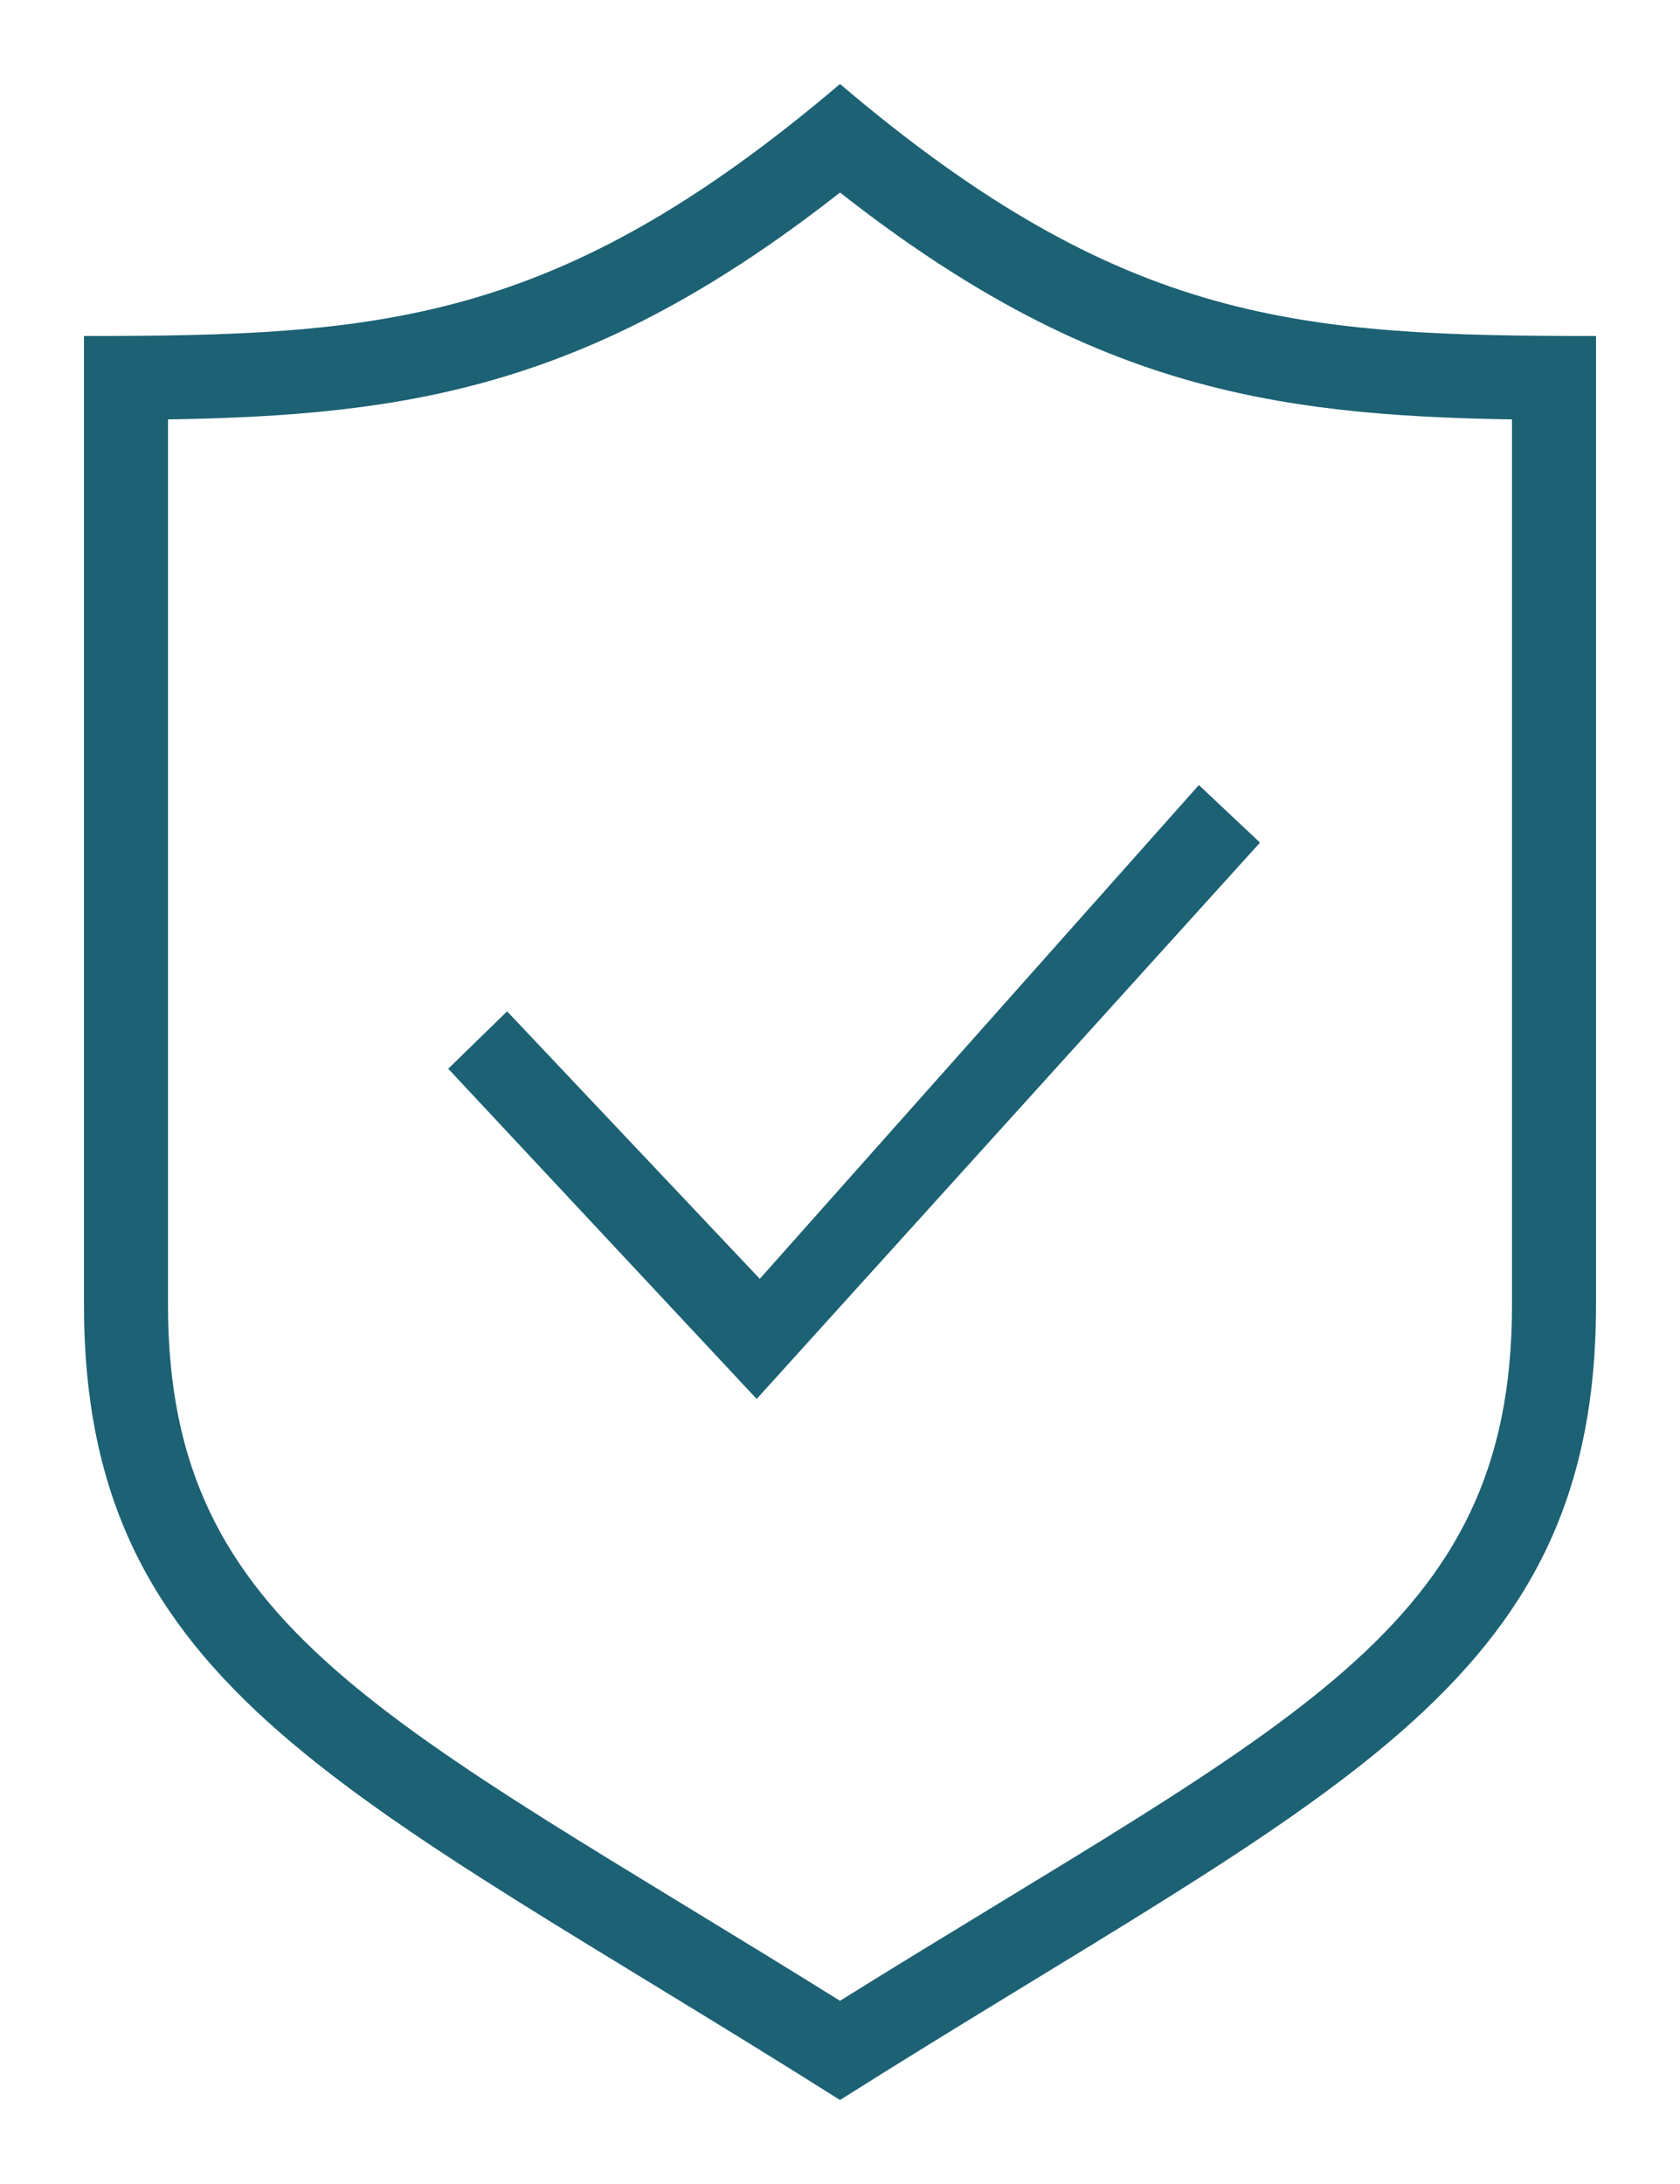 <?xml version="1.0" encoding="UTF-8"?> <svg xmlns="http://www.w3.org/2000/svg" viewBox="0 0 20.00 26.00" data-guides="{&quot;vertical&quot;:[],&quot;horizontal&quot;:[]}"><defs></defs><path fill="#1d6174" stroke="none" fill-opacity="1" stroke-width="1" stroke-opacity="1" clip-rule="evenodd" color="rgb(51, 51, 51)" fill-rule="evenodd" id="tSvg6d1665ae31" title="Path 2" d="M10 1C6.629 3.866 4.516 4 1 4C1 7.845 1 11.69 1 15.535C1 20.138 4.203 21.339 10 25C15.797 21.339 19 20.138 19 15.535C19 11.69 19 7.845 19 4C15.484 4 13.371 3.866 10 1ZM10 2.292C12.942 4.602 15.12 4.947 18 4.993C18 8.507 18 12.021 18 15.535C18 19.426 15.362 20.478 10 23.819C4.625 20.469 2 19.405 2 15.535C2 12.021 2 8.507 2 4.993C4.88 4.947 7.058 4.602 10 2.292ZM15 10.031C13.003 12.239 11.005 14.446 9.008 16.654C7.784 15.344 6.56 14.033 5.336 12.723C5.57 12.495 5.803 12.268 6.037 12.04C7.04 13.101 8.042 14.163 9.045 15.224C10.787 13.265 12.53 11.305 14.272 9.346C14.515 9.574 14.757 9.803 15 10.031Z"></path></svg> 